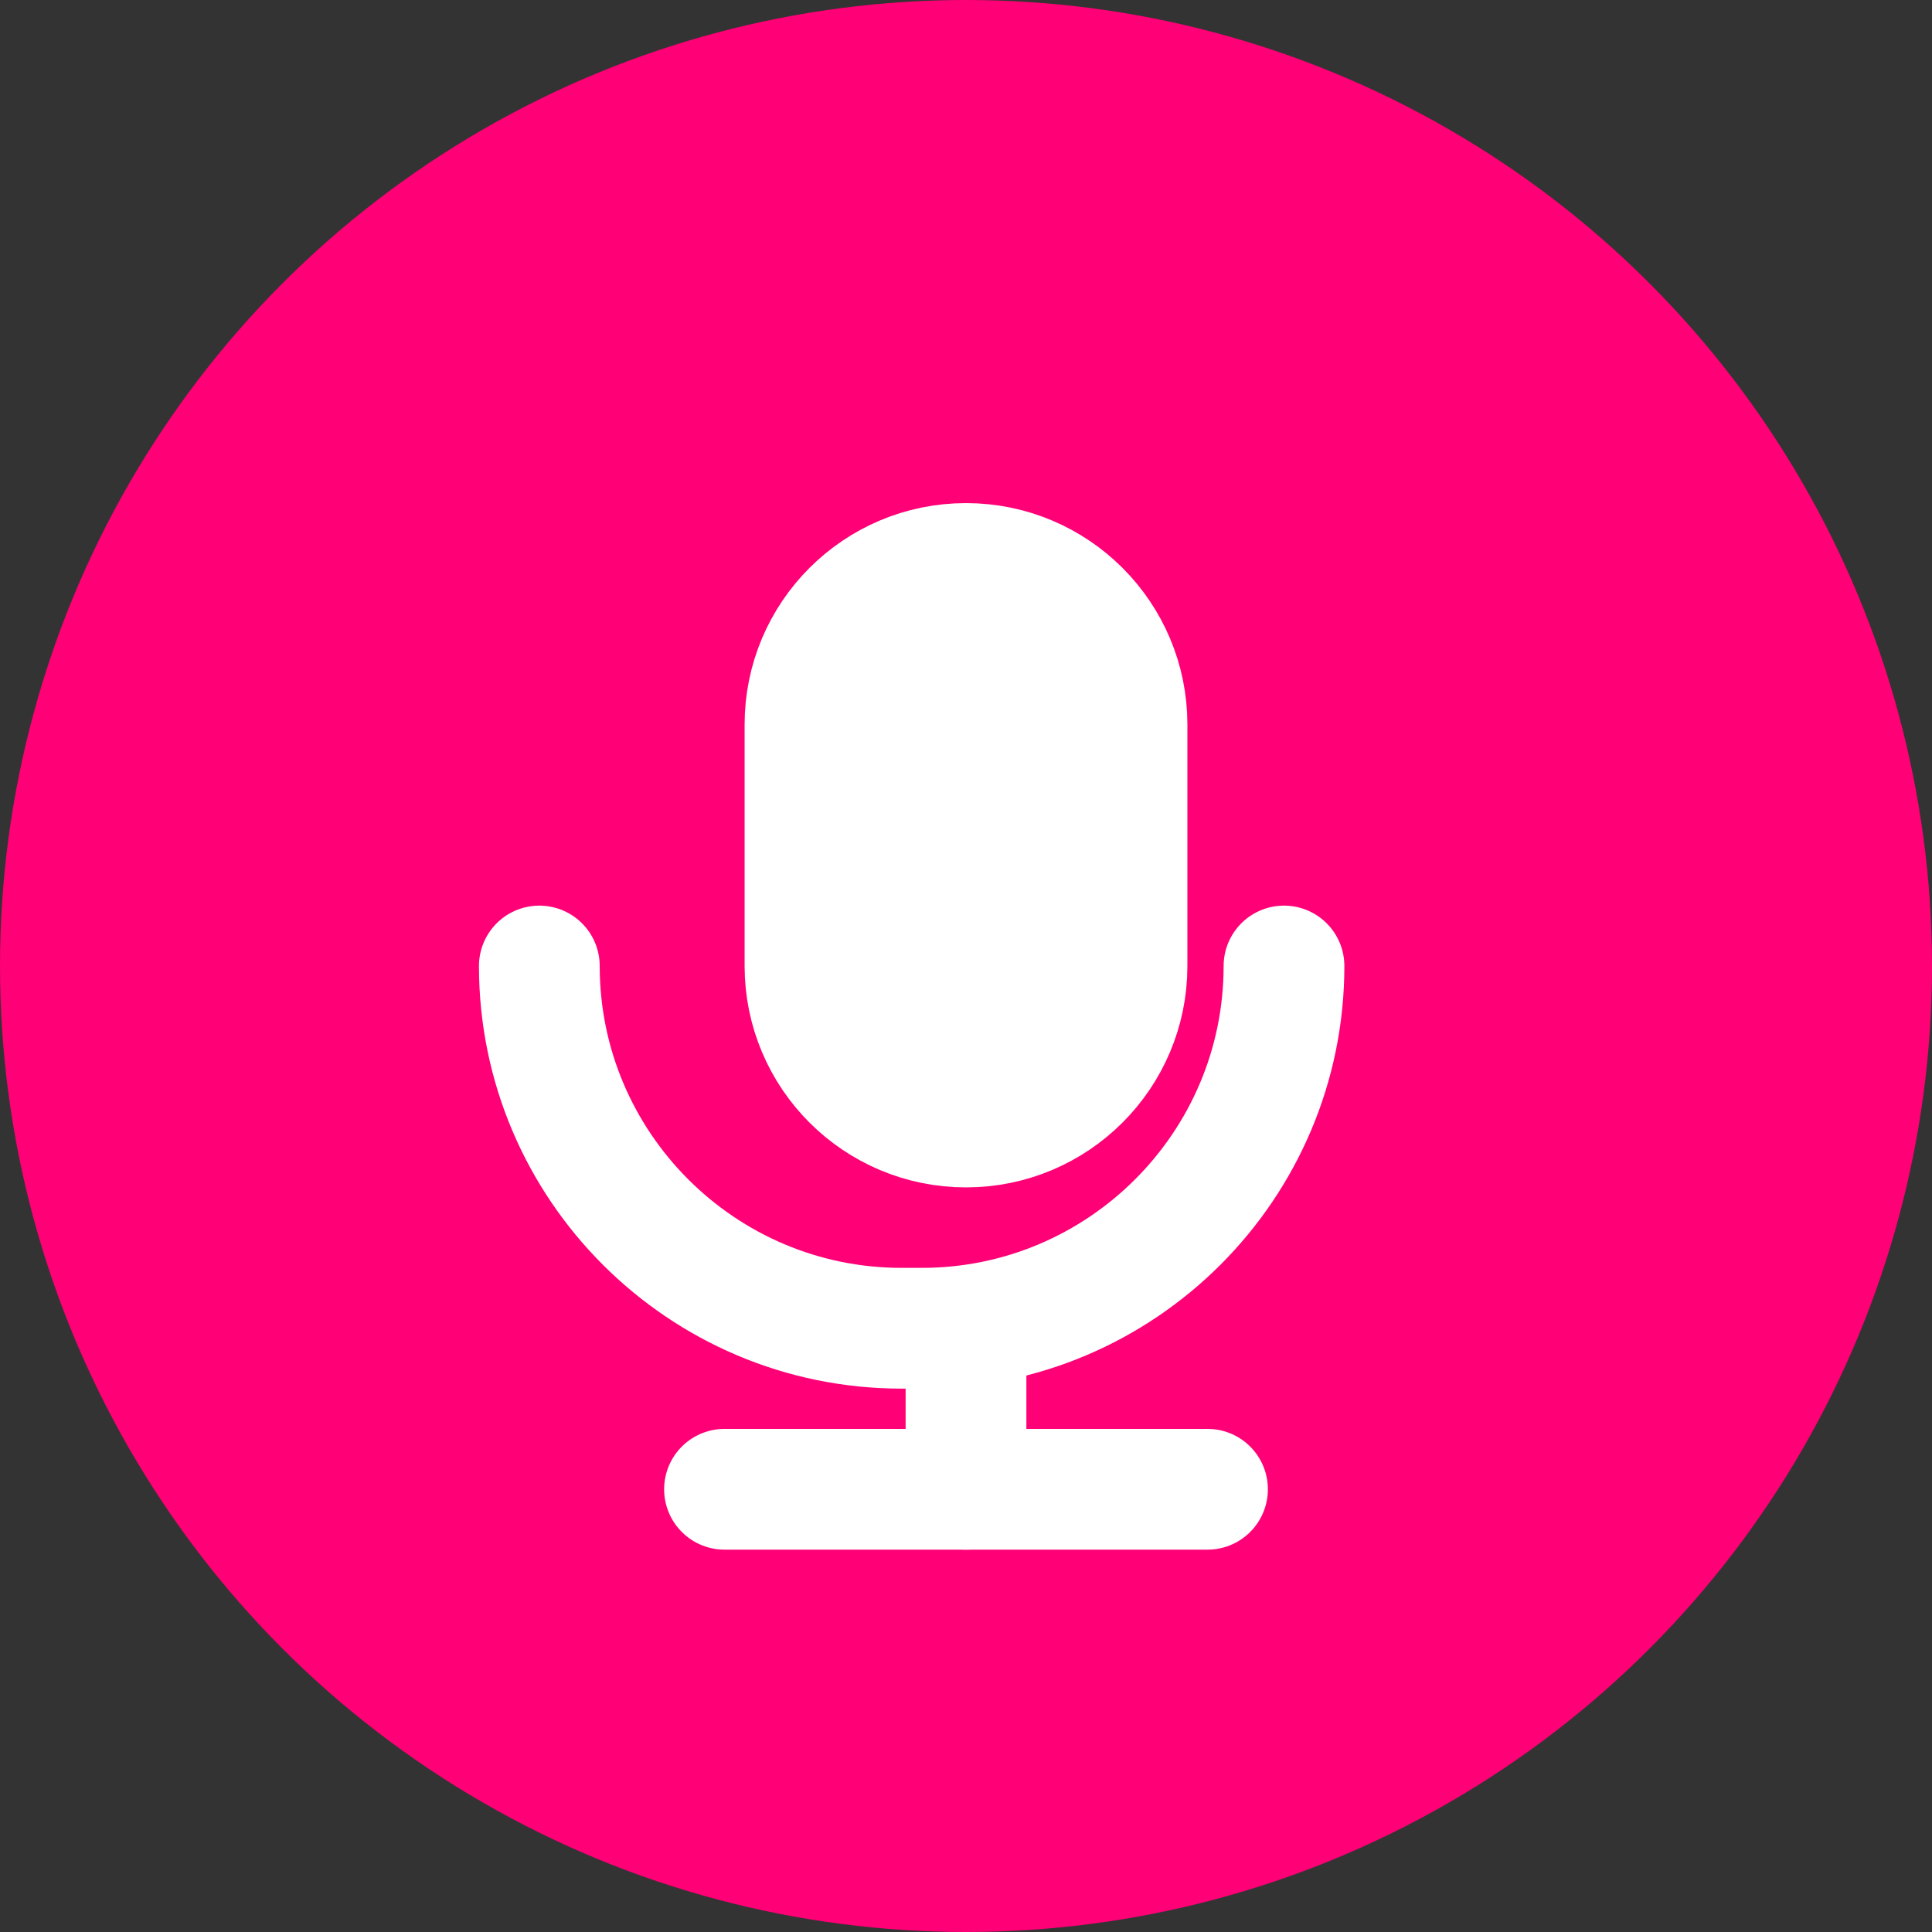 <svg xmlns="http://www.w3.org/2000/svg" width="32" height="32" viewBox="0 0 32 32" fill="none">
  <rect x="0" y="0" width="32" height="32" fill="#333333" stroke="none"/>
  <circle cx="16" cy="16" r="16" fill="#FF0076"/>
  <path d="M16 9.333C14.527 9.333 13.333 10.527 13.333 12V16C13.333 17.473 14.527 18.667 16 18.667C17.473 18.667 18.667 17.473 18.667 16V12C18.667 10.527 17.473 9.333 16 9.333Z" fill="white" stroke="white" stroke-width="2" stroke-linecap="round" stroke-linejoin="round"/>
  <path d="M21.267 16V16C21.267 19.309 18.576 22 15.267 22H14.933C11.624 22 8.933 19.309 8.933 16V16" stroke="white" stroke-width="2" stroke-linecap="round" stroke-linejoin="round"/>
  <path d="M16 22V24.667" stroke="white" stroke-width="2" stroke-linecap="round" stroke-linejoin="round"/>
  <path d="M12 24.667H20" stroke="white" stroke-width="2" stroke-linecap="round" stroke-linejoin="round"/>
</svg>